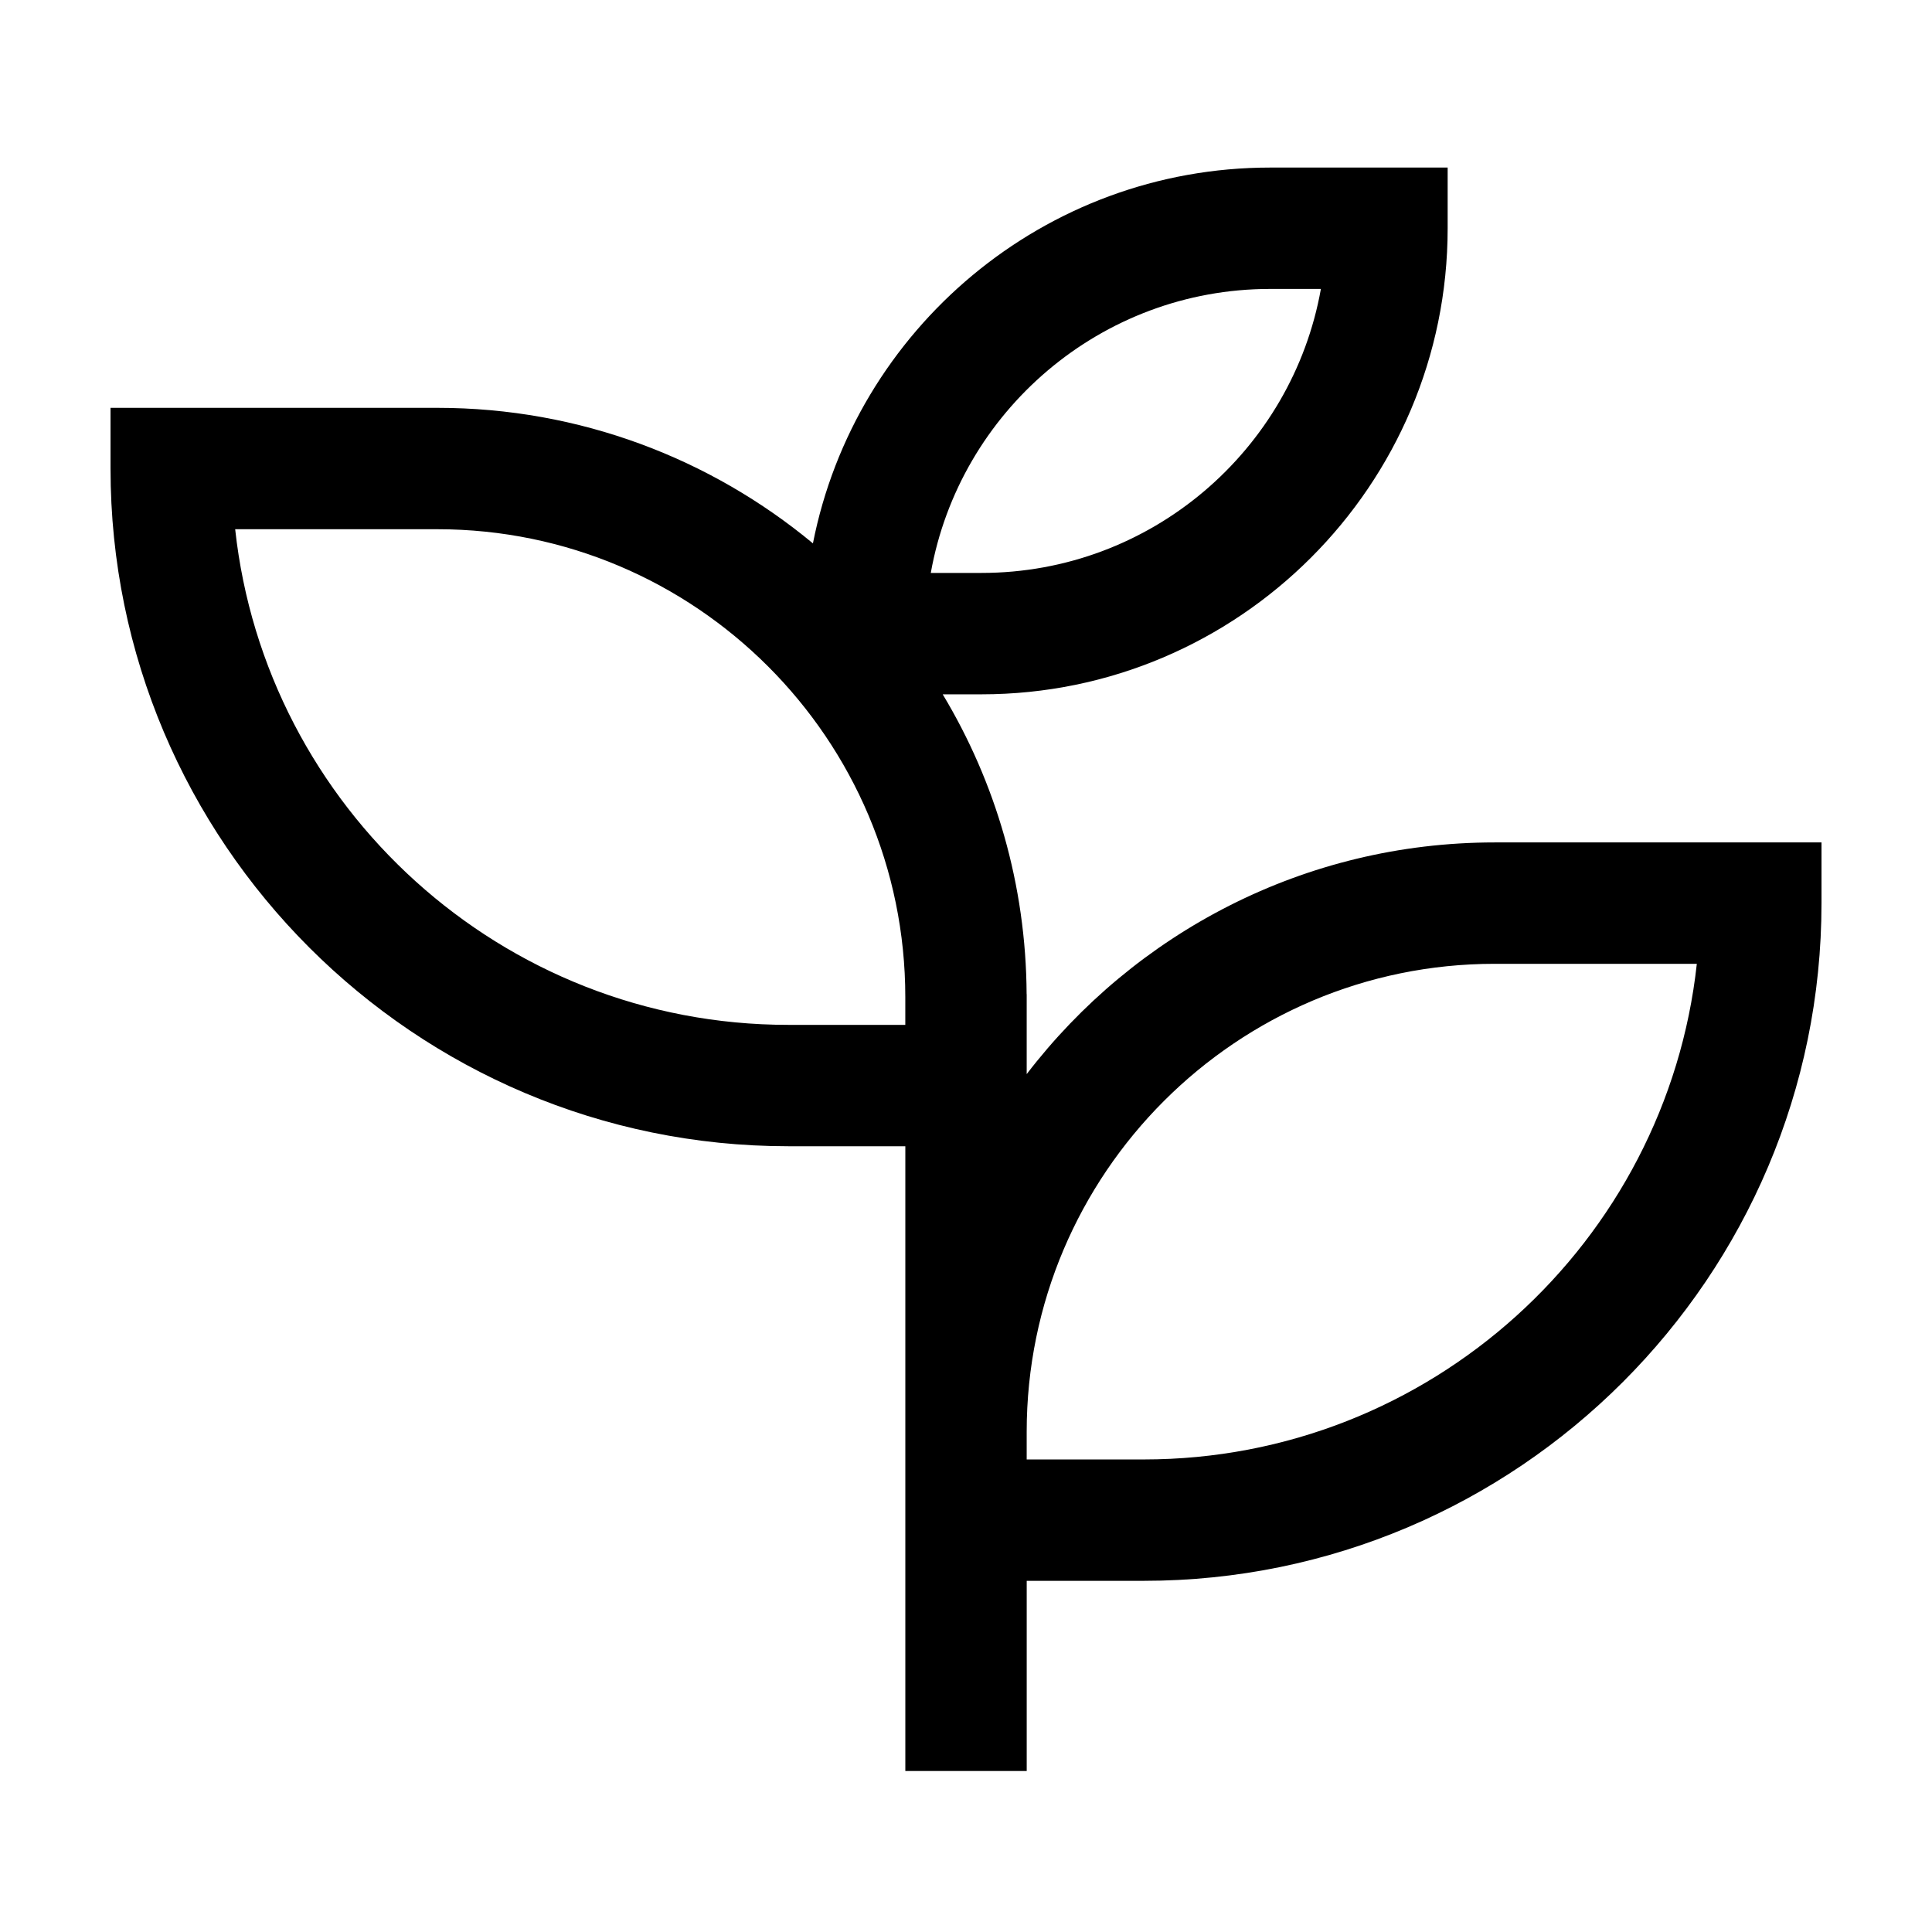 <?xml version="1.0" encoding="UTF-8"?>
<!-- The Best Svg Icon site in the world: iconSvg.co, Visit us! https://iconsvg.co -->
<svg fill="#000000" width="800px" height="800px" version="1.1" viewBox="144 144 512 512" xmlns="http://www.w3.org/2000/svg">
 <path d="m447.11 530.77h-31.027v-7.34c0-68.383 55.629-124.01 124.01-124.01h53.582c-8.043 73.762-70.703 131.35-146.57 131.35zm33.492-310.2h13.449c-7.621 42.719-45.043 75.262-89.93 75.262h-13.453c7.625-42.723 45.047-75.262 89.934-75.262zm-96.688 195.03h-31.031c-75.863 0-138.53-57.594-146.56-131.35h53.582c68.379 0 124.01 55.629 124.01 124.01zm156.18-48.348c-50.496 0-95.445 24.109-124.01 61.398v-21.188h-0.02c-0.145-29.027-8.246-56.203-22.238-79.461h10.297c68.109 0 123.52-55.41 123.52-123.51v-16.086h-47.039c-59.926 0-110 42.895-121.17 99.594-27.043-22.422-61.734-35.918-99.527-35.918h-86.617v16.086c0 99.027 80.57 179.6 179.6 179.6h31.031v165.57h32.168v-50.402h31.027c99.035 0 179.6-80.566 179.6-179.6v-16.086z" fill-rule="evenodd"/>
</svg>